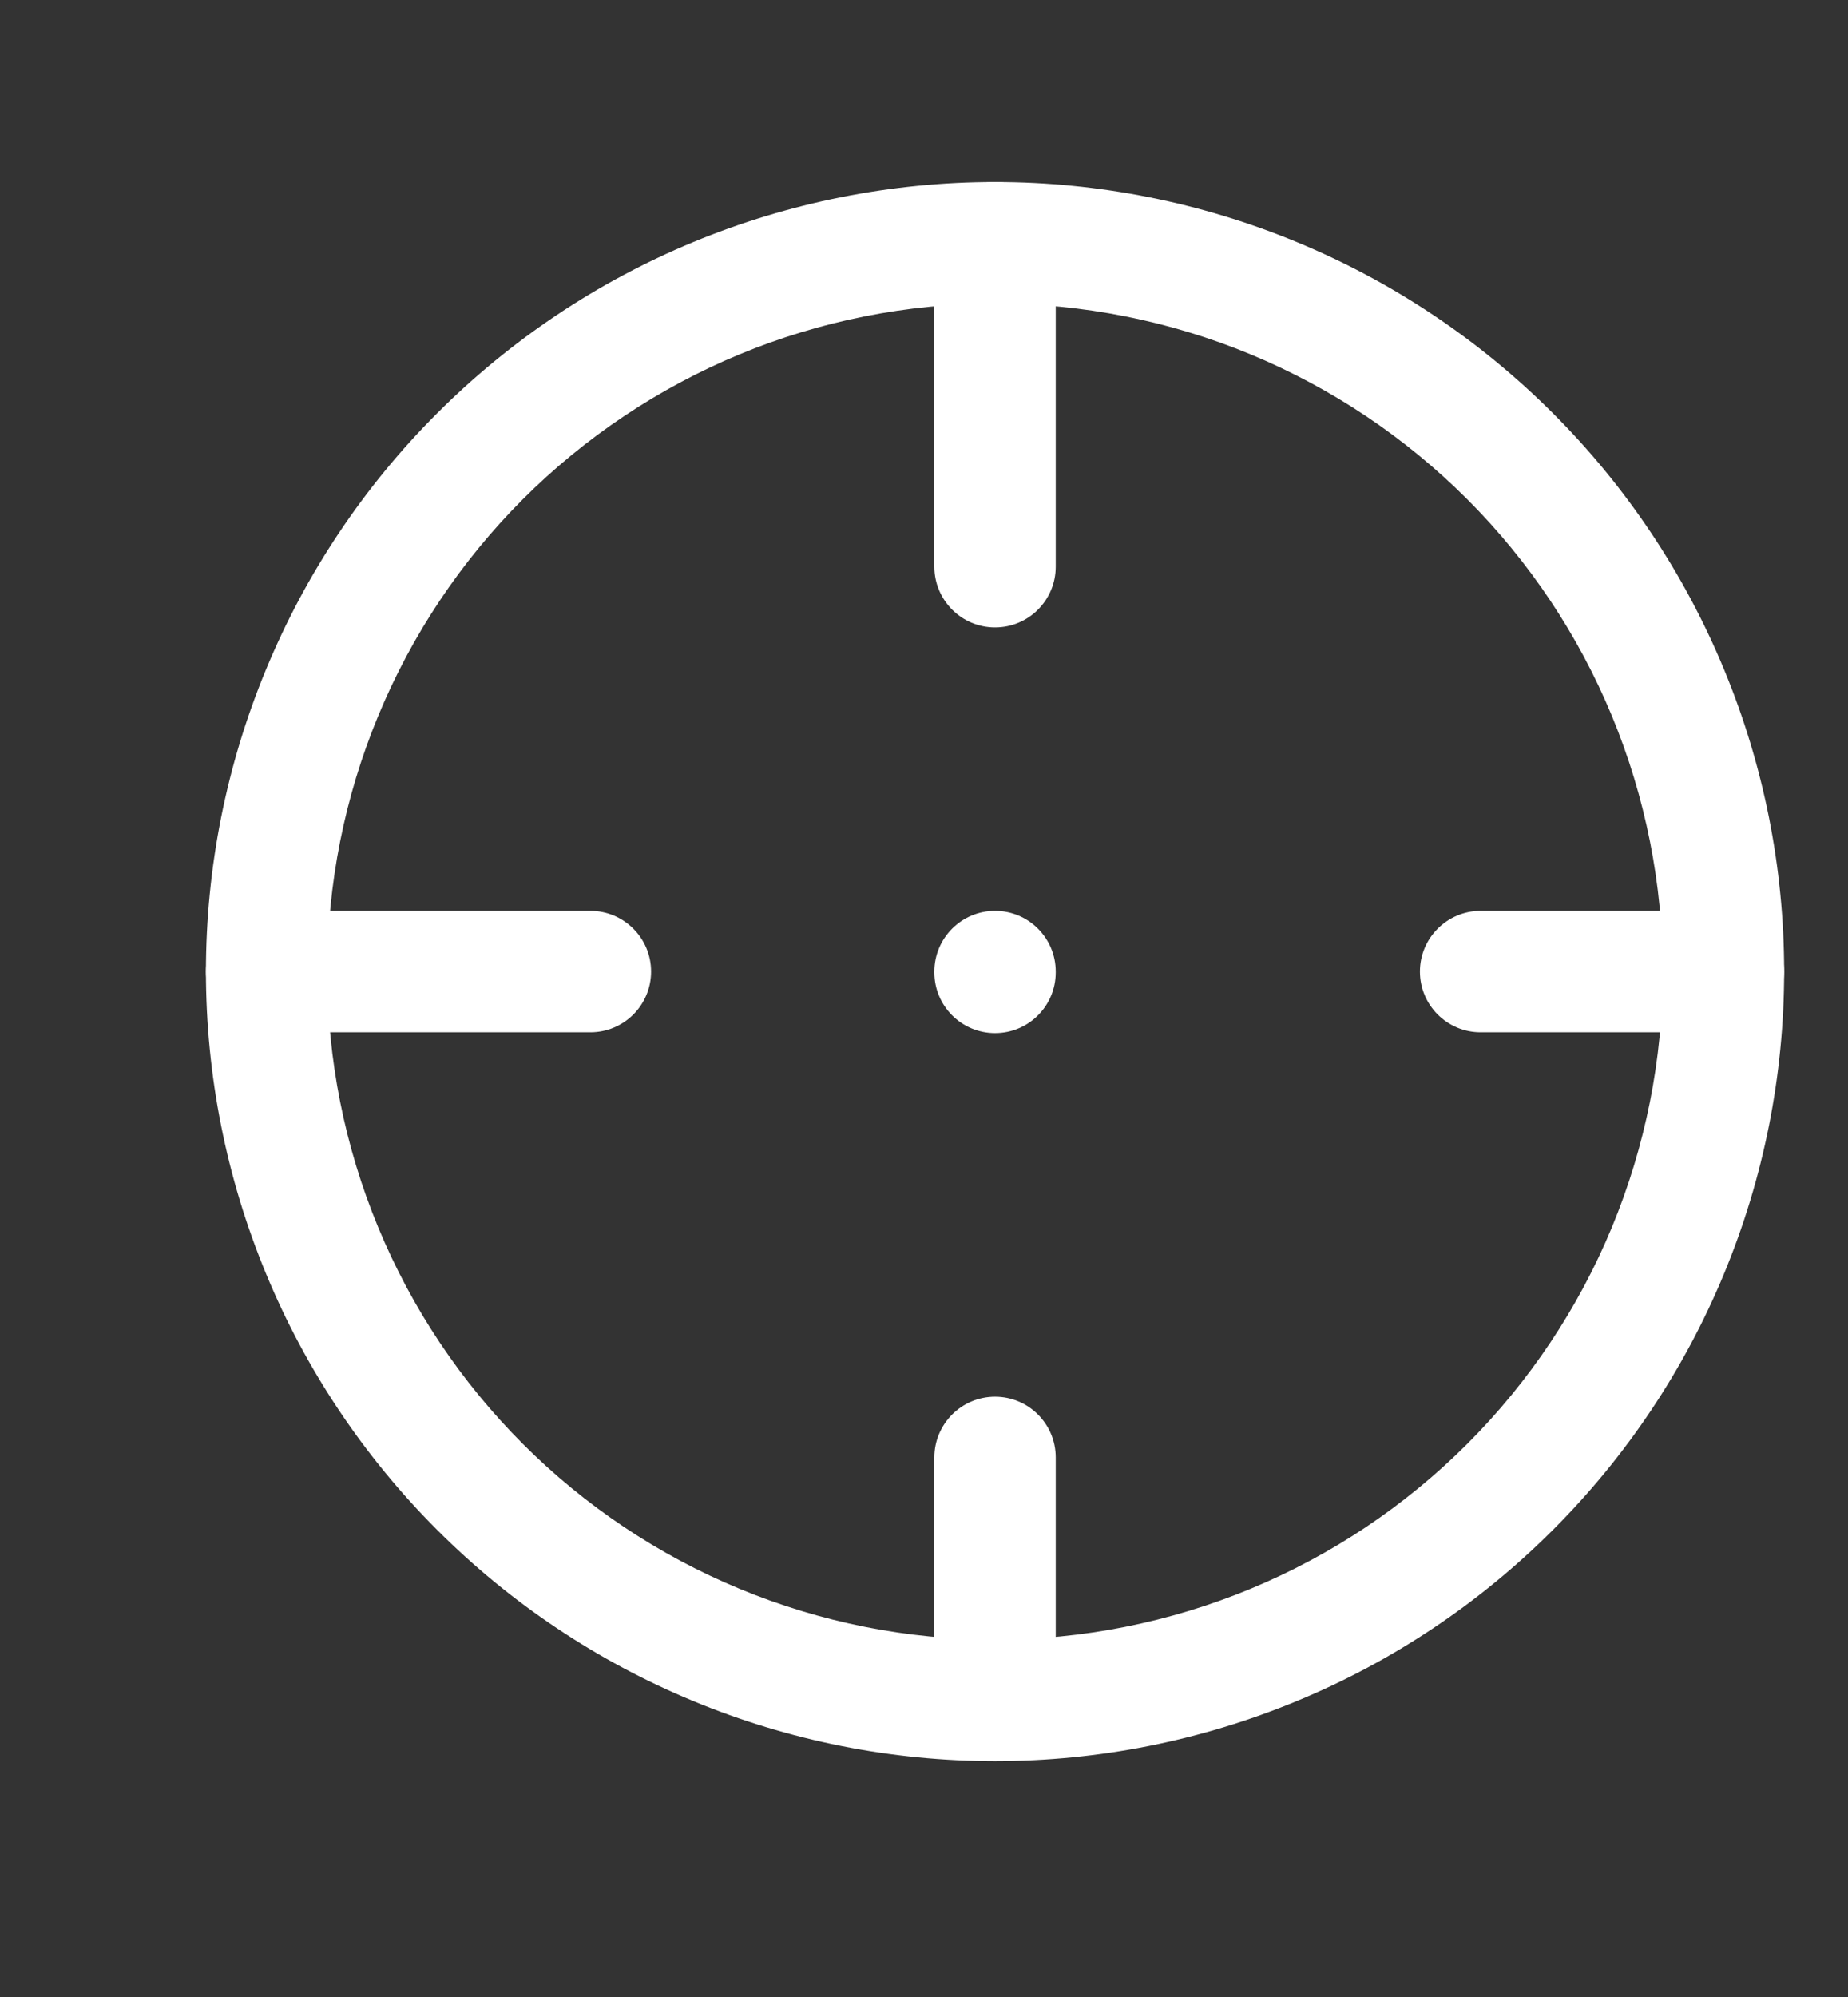 <?xml version="1.0" encoding="UTF-8"?> <svg xmlns="http://www.w3.org/2000/svg" width="25" height="27" viewBox="0 0 25 27" fill="none"><rect x="0" y="0" width="25" height="27" fill="#333333" stroke="none"/><g clip-path="url(#clip0_676_7873)"><path fill-rule="evenodd" clip-rule="evenodd" d="M9.376 3.274C10.671 2.738 12.059 2.461 13.461 2.461C14.863 2.461 16.251 2.738 17.546 3.274C18.841 3.81 20.018 4.597 21.009 5.588C22.001 6.579 22.787 7.756 23.323 9.051C23.86 10.346 24.136 11.734 24.136 13.136C24.136 14.538 23.86 15.926 23.323 17.221C22.787 18.516 22.001 19.693 21.009 20.684C20.018 21.676 18.841 22.462 17.546 22.998C16.251 23.535 14.863 23.811 13.461 23.811C12.059 23.811 10.671 23.535 9.376 22.998C8.081 22.462 6.904 21.676 5.913 20.684C4.921 19.693 4.135 18.516 3.599 17.221C3.062 15.926 2.786 14.538 2.786 13.136C2.786 11.734 3.062 10.346 3.599 9.051C4.135 7.756 4.921 6.579 5.913 5.588C6.904 4.597 8.081 3.81 9.376 3.274ZM13.461 4.104C12.275 4.104 11.1 4.337 10.005 4.791C8.909 5.245 7.913 5.911 7.074 6.749C6.235 7.588 5.57 8.584 5.116 9.68C4.662 10.775 4.428 11.95 4.428 13.136C4.428 14.322 4.662 15.497 5.116 16.593C5.57 17.689 6.235 18.684 7.074 19.523C7.913 20.362 8.909 21.027 10.005 21.481C11.1 21.935 12.275 22.169 13.461 22.169C14.647 22.169 15.822 21.935 16.918 21.481C18.014 21.027 19.009 20.362 19.848 19.523C20.687 18.684 21.352 17.689 21.806 16.593C22.26 15.497 22.494 14.322 22.494 13.136C22.494 11.95 22.26 10.775 21.806 9.68C21.352 8.584 20.687 7.588 19.848 6.749C19.009 5.911 18.014 5.245 16.918 4.791C15.822 4.337 14.647 4.104 13.461 4.104Z" fill="white"></path><path fill-rule="evenodd" clip-rule="evenodd" d="M13.461 2.461C13.915 2.461 14.282 2.829 14.282 3.283V7.662C14.282 8.115 13.915 8.483 13.461 8.483C13.008 8.483 12.64 8.115 12.64 7.662V3.283C12.64 2.829 13.008 2.461 13.461 2.461Z" fill="white"></path><path fill-rule="evenodd" clip-rule="evenodd" d="M13.461 18.884C13.915 18.884 14.282 19.252 14.282 19.705V22.99C14.282 23.443 13.915 23.811 13.461 23.811C13.008 23.811 12.64 23.443 12.64 22.99V19.705C12.64 19.252 13.008 18.884 13.461 18.884Z" fill="white"></path><path fill-rule="evenodd" clip-rule="evenodd" d="M2.786 13.136C2.786 12.683 3.154 12.315 3.607 12.315H7.987C8.44 12.315 8.808 12.683 8.808 13.136C8.808 13.59 8.44 13.957 7.987 13.957H3.607C3.154 13.957 2.786 13.59 2.786 13.136Z" fill="white"></path><path fill-rule="evenodd" clip-rule="evenodd" d="M19.209 13.136C19.209 12.683 19.577 12.315 20.03 12.315H23.315C23.768 12.315 24.136 12.683 24.136 13.136C24.136 13.59 23.768 13.957 23.315 13.957H20.03C19.577 13.957 19.209 13.59 19.209 13.136Z" fill="white"></path><path fill-rule="evenodd" clip-rule="evenodd" d="M13.461 12.315C13.915 12.315 14.282 12.683 14.282 13.136V13.147C14.282 13.601 13.915 13.968 13.461 13.968C13.008 13.968 12.64 13.601 12.64 13.147V13.136C12.64 12.683 13.008 12.315 13.461 12.315Z" fill="white"></path></g><defs><clipPath id="clip0_676_7873"><rect width="24.044" height="26.276" fill="white" transform="translate(0.532 -0.002)"></rect></clipPath></defs></svg> 